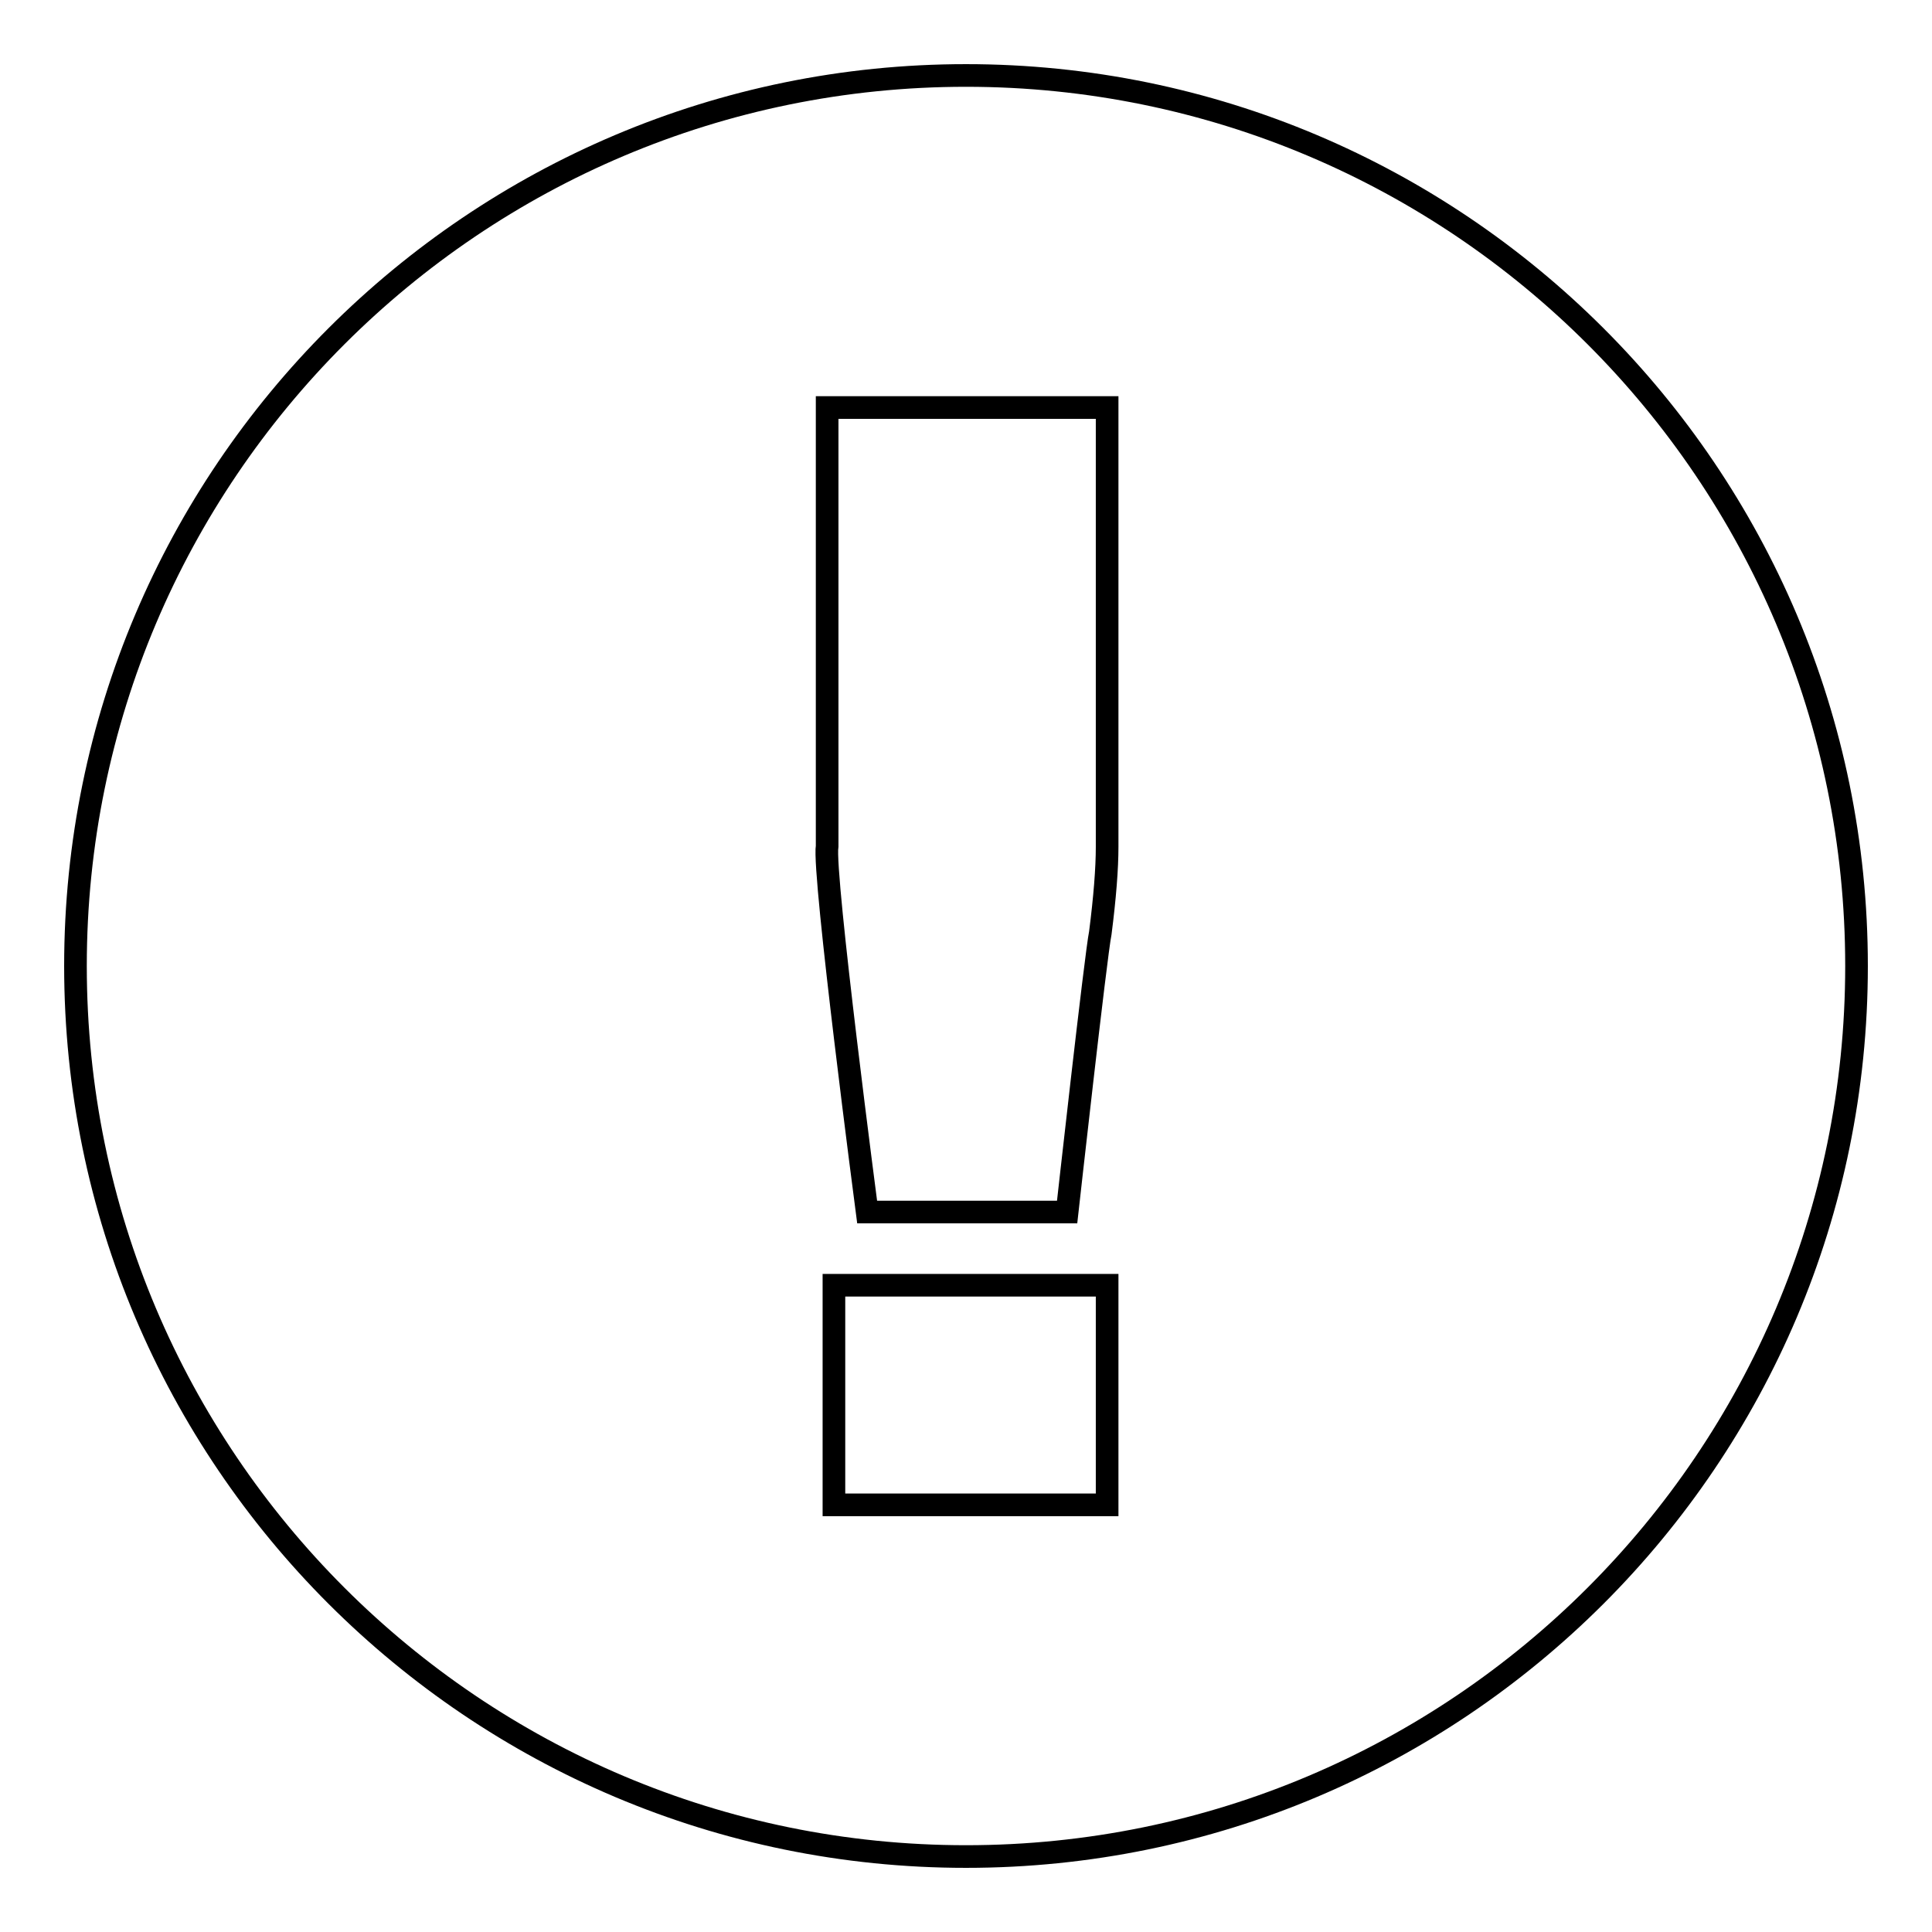 <?xml version="1.0" encoding="utf-8"?>
<!-- Svg Vector Icons : http://www.onlinewebfonts.com/icon -->
<!DOCTYPE svg PUBLIC "-//W3C//DTD SVG 1.1//EN" "http://www.w3.org/Graphics/SVG/1.1/DTD/svg11.dtd">
<svg version="1.1" xmlns="http://www.w3.org/2000/svg" xmlns:xlink="http://www.w3.org/1999/xlink" x="0px" y="0px" viewBox="0 0 256 256" enable-background="new 0 0 256 256" xml:space="preserve">
<g><g><path stroke-width="3" fill-opacity="0" stroke="#000000"  d="M128,10C62.9,10,10,62.8,10,128c0,65.2,52.9,118,118,118c65.1,0,118-52.8,118-118C246,62.8,193.1,10,128,10z M146.7,199.4h-36.2v-29.1h36.2L146.7,199.4L146.7,199.4z M146.7,112.2c0,2.9-0.3,6.7-0.9,11.4c-0.6,2.9-4.4,37-4.4,37h-26.5c0,0-5.9-44.9-5.3-48.5V54h37.1V112.2L146.7,112.2z"/></g></g>
</svg>